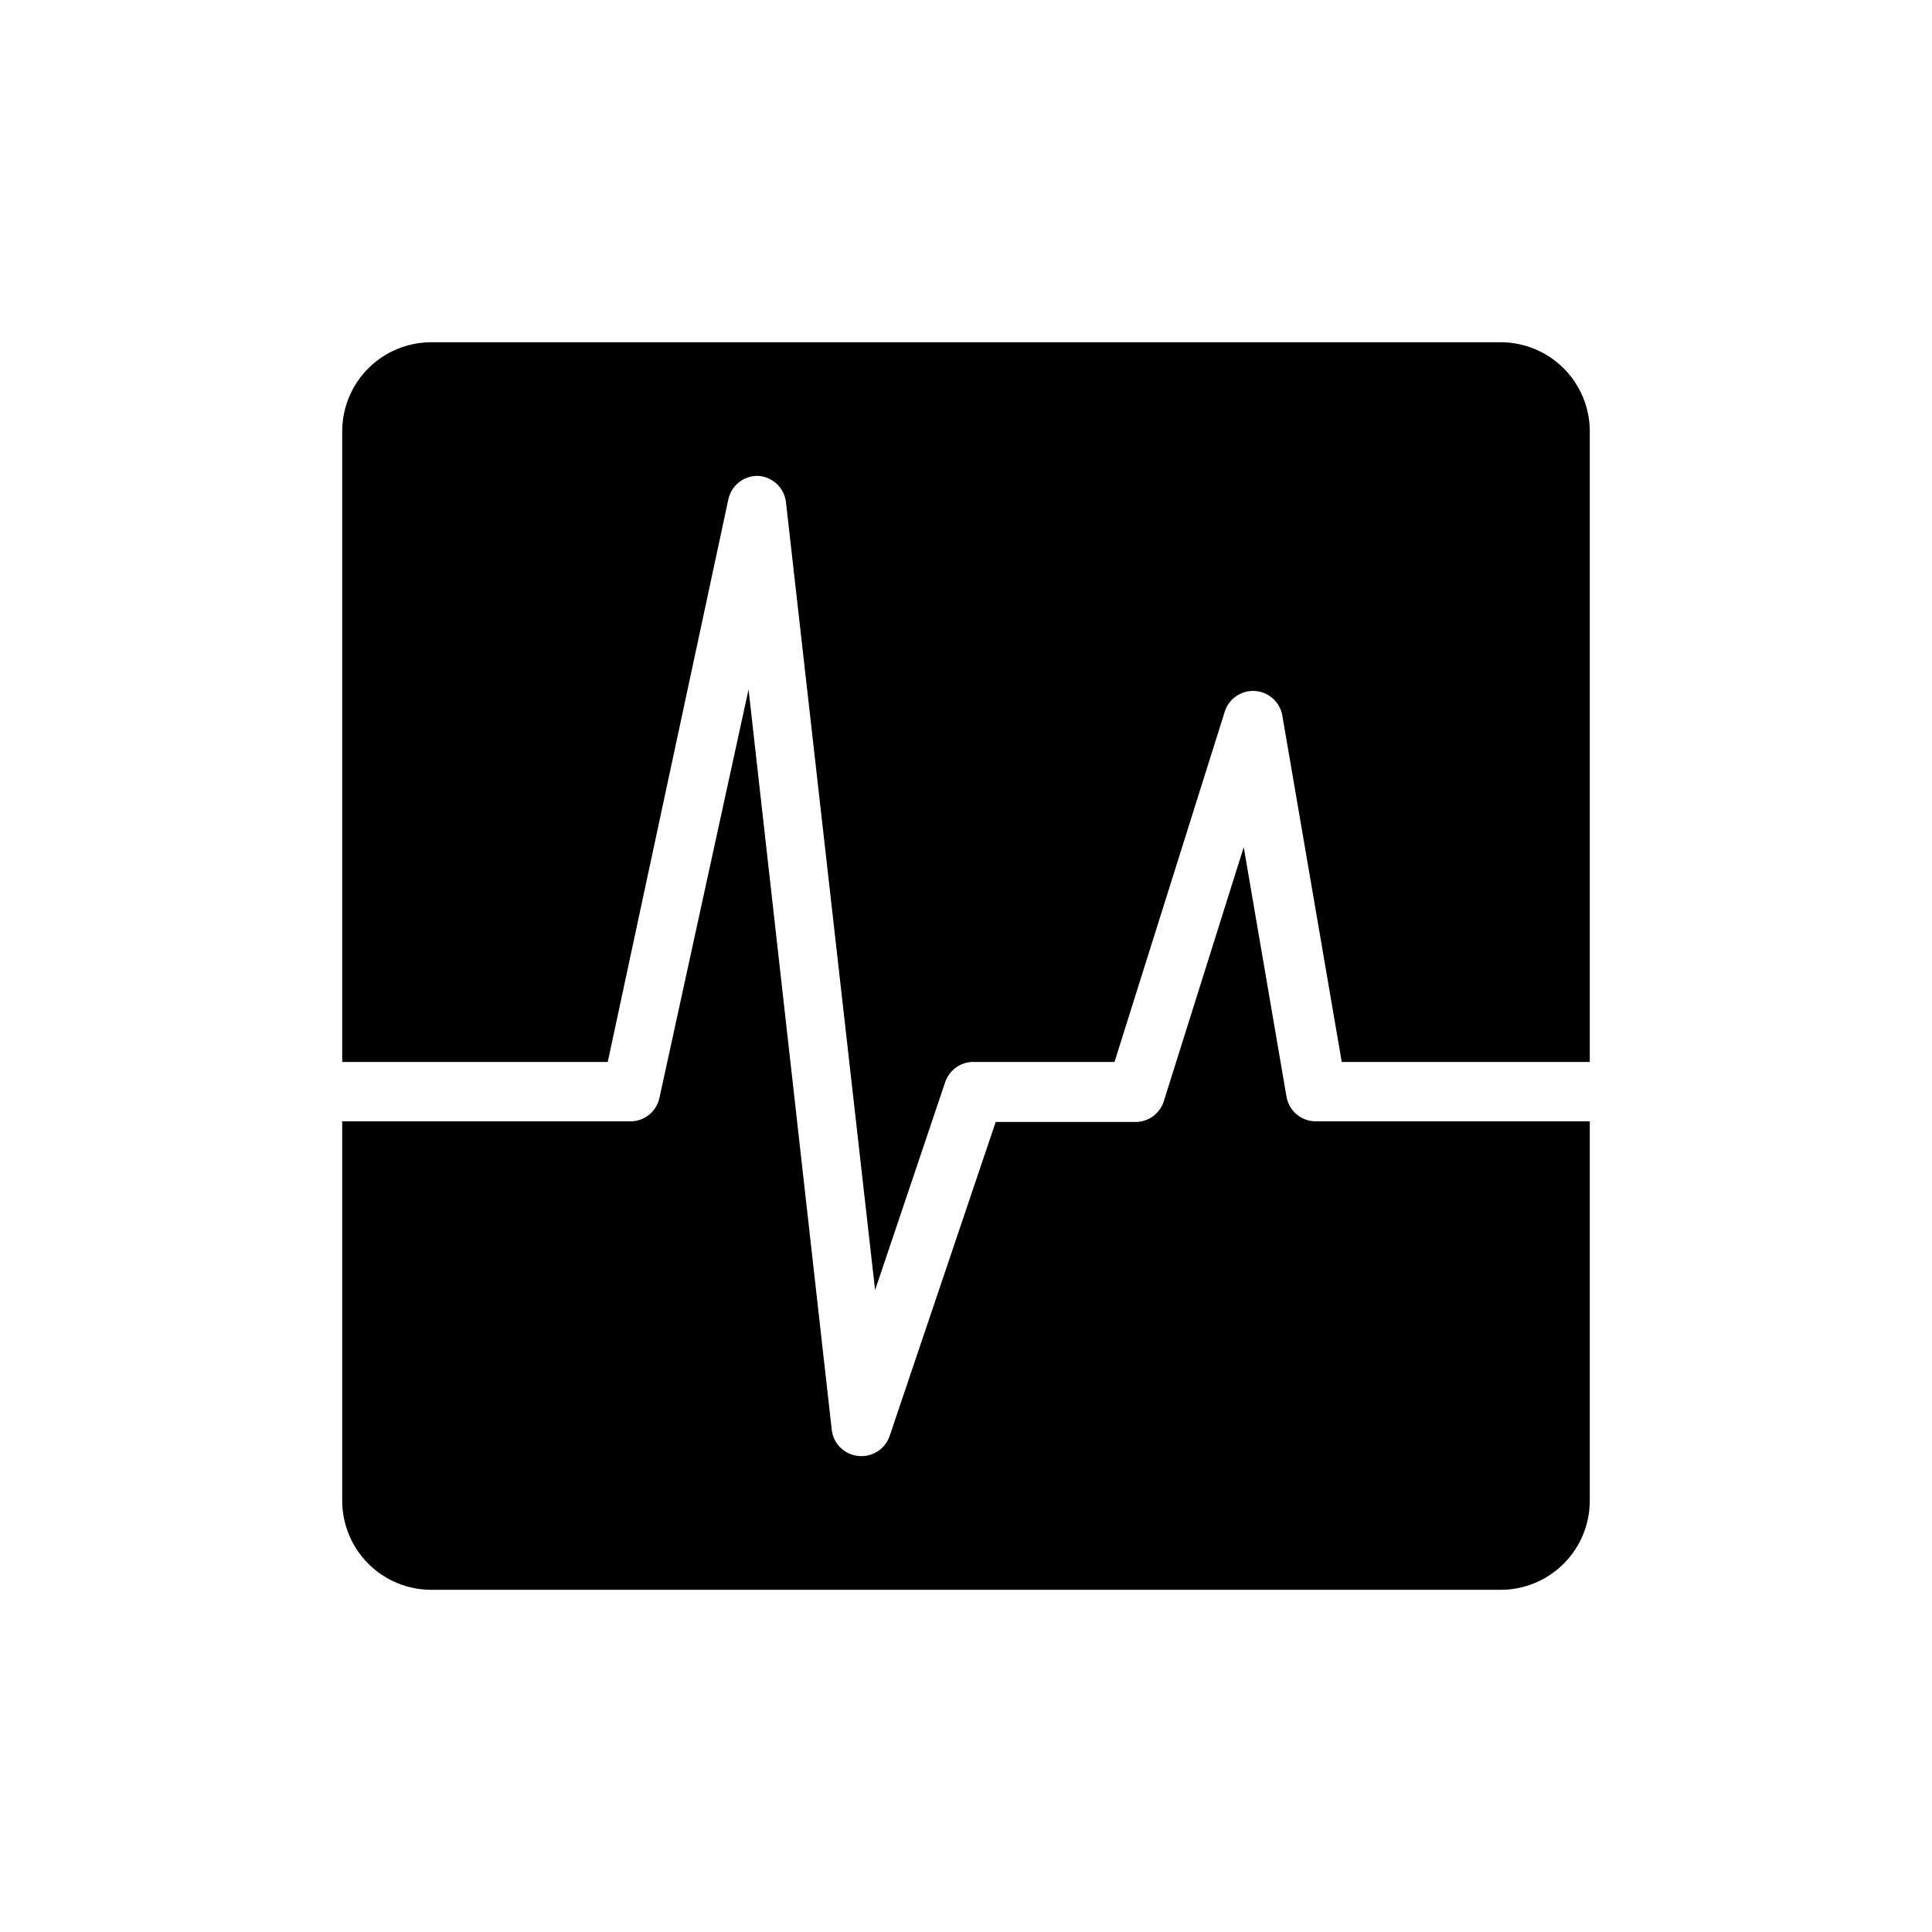<?xml version="1.0" encoding="UTF-8"?>
<!-- Uploaded to: ICON Repo, www.iconrepo.com, Generator: ICON Repo Mixer Tools -->
<svg fill="#000000" width="800px" height="800px" version="1.1" viewBox="144 144 512 512" xmlns="http://www.w3.org/2000/svg">
 <g>
  <path d="m305.06 425.43 31.961-149.1c0.793-3.691 4.094-6.301 7.871-6.219 3.848 0.211 6.981 3.176 7.398 7.008l23.617 208.77 18.578-55.105c1.125-3.348 4.344-5.535 7.871-5.352h37l29.207-92.812h-0.004c1.09-3.469 4.41-5.746 8.039-5.504 3.629 0.246 6.621 2.941 7.234 6.527l15.742 91.789h65.734v-167.12c0-6.262-2.488-12.27-6.918-16.699-4.43-4.426-10.438-6.914-16.699-6.914h-283.39c-6.262 0-12.27 2.488-16.699 6.914-4.426 4.43-6.914 10.438-6.914 16.699v167.12z"/>
  <path d="m492.81 441.17c-3.875 0.059-7.211-2.715-7.871-6.531l-11.336-66.125-21.176 67.305c-1.066 3.41-4.301 5.672-7.871 5.512h-36.684l-28.105 83.207c-1.082 3.207-4.094 5.359-7.477 5.352-4.031 0.023-7.43-3-7.871-7.008l-22.043-196.17-23.617 108.24c-0.789 3.695-4.094 6.305-7.871 6.219h-76.199v100.53c0 6.262 2.488 12.27 6.914 16.699 4.43 4.43 10.438 6.918 16.699 6.918h283.39c6.262 0 12.27-2.488 16.699-6.918 4.43-4.43 6.918-10.438 6.918-16.699v-100.53z"/>
 </g>
</svg>